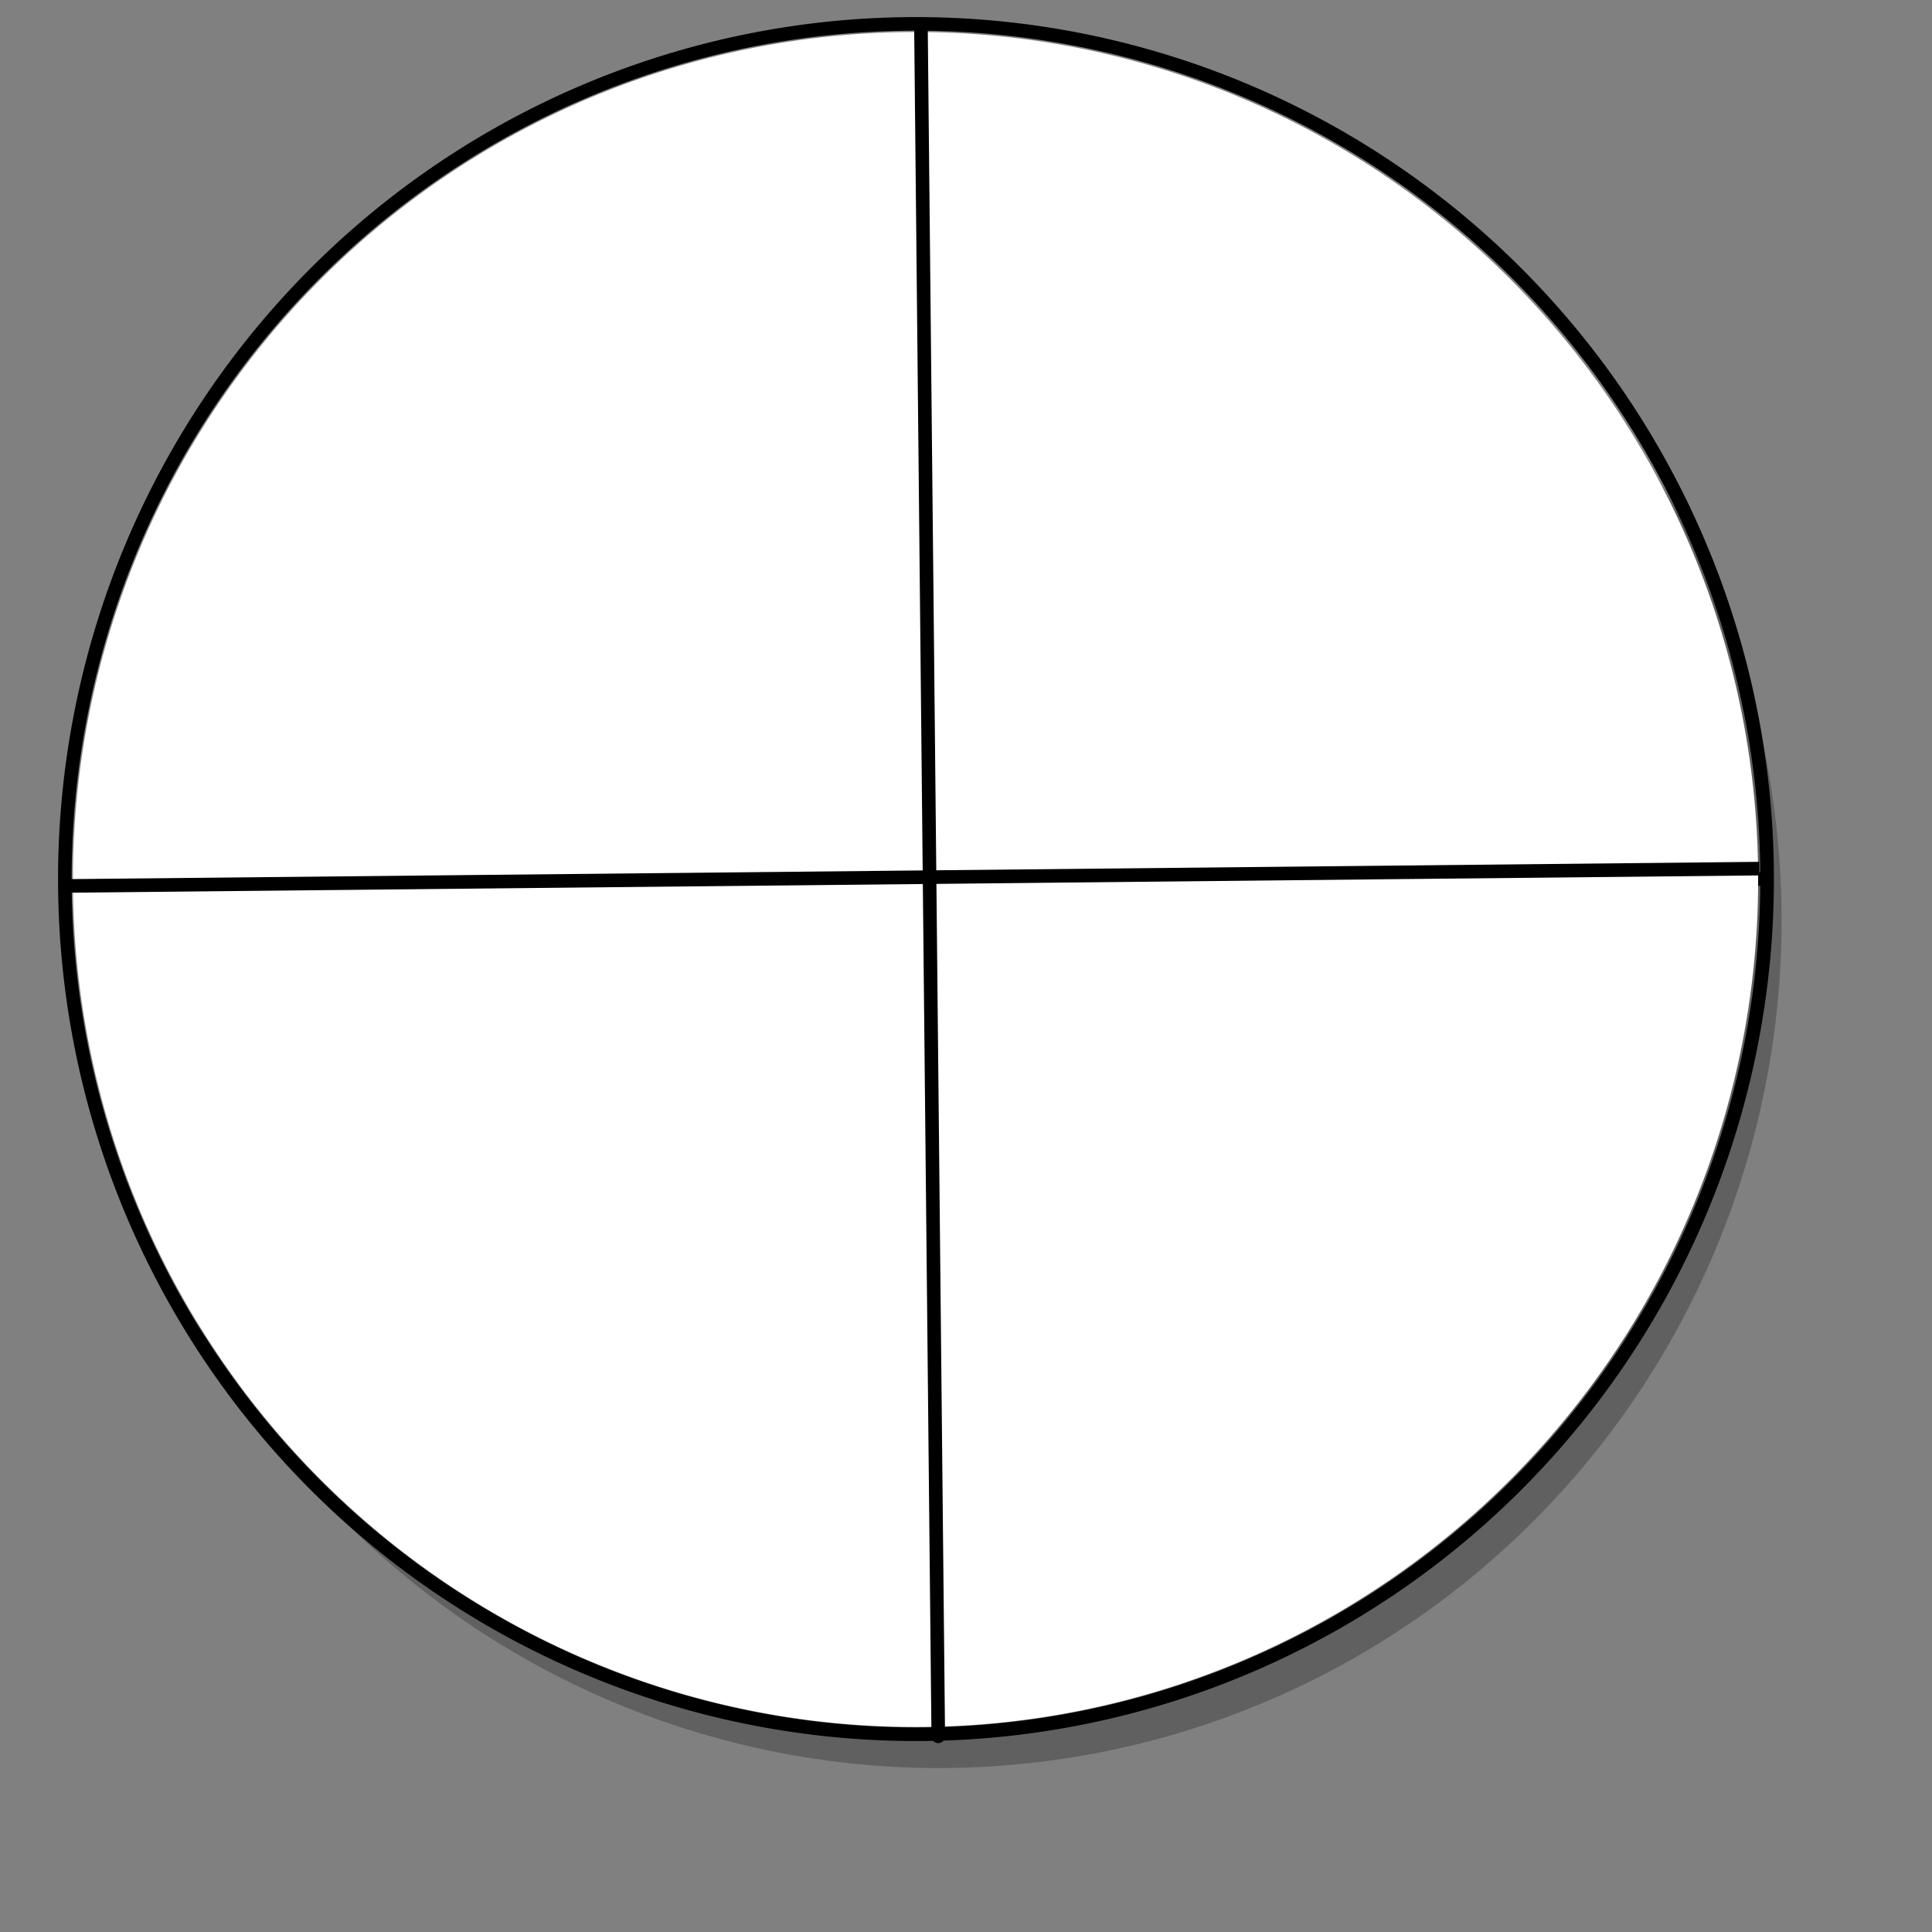 <?xml version="1.0" encoding="UTF-8" standalone="no"?>
<!DOCTYPE svg PUBLIC "-//W3C//DTD SVG 20010904//EN"
"http://www.w3.org/TR/2001/REC-SVG-20010904/DTD/svg10.dtd">
<!-- Created with Inkscape (http://www.inkscape.org/) -->
<svg
   id="svg548"
   sodipodi:version="0.32"
   width="400pt"
   height="400pt"
   sodipodi:docbase="/var/www/html/svg_gallery/svg/flowcharts"
   sodipodi:docname="fc12.svg"
   xmlns="http://www.w3.org/2000/svg"
   xmlns:sodipodi="http://sodipodi.sourceforge.net/DTD/sodipodi-0.dtd"
   xmlns:inkscape="http://www.inkscape.org/namespaces/inkscape"
   xmlns:xlink="http://www.w3.org/1999/xlink"
   inkscape:version="0.37">
  <rect width="100%" height="100%" fill="#808080" stroke="none"/>
  <defs
     id="defs550" />
  <sodipodi:namedview
     id="base"
     inkscape:zoom="0.77250000"
     inkscape:cx="200.000000"
     inkscape:cy="200.000000"
     inkscape:window-width="400"
     inkscape:window-height="500"
     inkscape:window-x="0"
     inkscape:window-y="24" />
  <path
     sodipodi:type="arc"
     style="fill-rule:evenodd;stroke:none;fill:#000000;fill-opacity:0.25;stroke-opacity:1;stroke-width:3.75;stroke-linejoin:miter;stroke-linecap:butt;stroke-dasharray:none;"
     id="path1528"
     d="M 495.646 253.855 A 234.956 236.075 0 1 0 25.733,253.855 A 234.956 236.075 0 1 0 495.646 253.855 L 260.69 253.855 z"
     sodipodi:cx="260.689728"
     sodipodi:cy="253.855209"
     sodipodi:rx="234.956406"
     sodipodi:ry="236.075241"
     transform="matrix(0.99,0,0,0.991,1.123,2.545)" />
  <path
     sodipodi:type="arc"
     style="fill-rule:evenodd;stroke:#000000;fill:none;fill-opacity:1;stroke-opacity:1;stroke-width:3.75;stroke-linejoin:miter;stroke-linecap:butt;stroke-dasharray:none;"
     id="path565"
     d="M 495.646 253.855 A 234.956 236.075 0 1 0 25.733,253.855 A 234.956 236.075 0 1 0 495.646 253.855 L 260.69 253.855 z"
     sodipodi:cx="260.689728"
     sodipodi:cy="253.855209"
     sodipodi:rx="234.956406"
     sodipodi:ry="236.075241"
     transform="translate(-7.832,-11.188)" />
  <path
     sodipodi:type="arc"
     style="fill-rule:evenodd;stroke:none;fill:#ffffff;fill-opacity:1;stroke-opacity:1;stroke-width:3.75;stroke-linejoin:miter;stroke-linecap:butt;stroke-dasharray:none;"
     id="path566"
     d="M 495.646 253.855 A 234.956 236.075 0 1 0 25.733,253.855 A 234.956 236.075 0 1 0 495.646 253.855 L 260.69 253.855 z"
     sodipodi:cx="260.689728"
     sodipodi:cy="253.855209"
     sodipodi:rx="234.956406"
     sodipodi:ry="236.075241"
     transform="matrix(0.99,0,0,0.991,-5.349,-8.782)" />
  <path
     style="fill:none;fill-rule:evenodd;stroke:black;stroke-opacity:1;stroke-width:3.75;stroke-linejoin:miter;stroke-linecap:butt;fill-opacity:1;stroke-dasharray:none;"
     d="M 254.218 5.953 C 254.218 5.953 259.015 480.814 259.015 479.615 C 259.015 478.415 259.015 478.415 259.015 478.415 "
     id="path582" />
  <path
     style="fill:none;fill-rule:evenodd;stroke:black;stroke-opacity:1;stroke-width:3.75;stroke-linejoin:miter;stroke-linecap:butt;fill-opacity:1;stroke-dasharray:none;"
     d="M 16.788 244.583 C 19.186 244.583 485.653 239.786 485.653 239.786 "
     id="path583" />
</svg>
